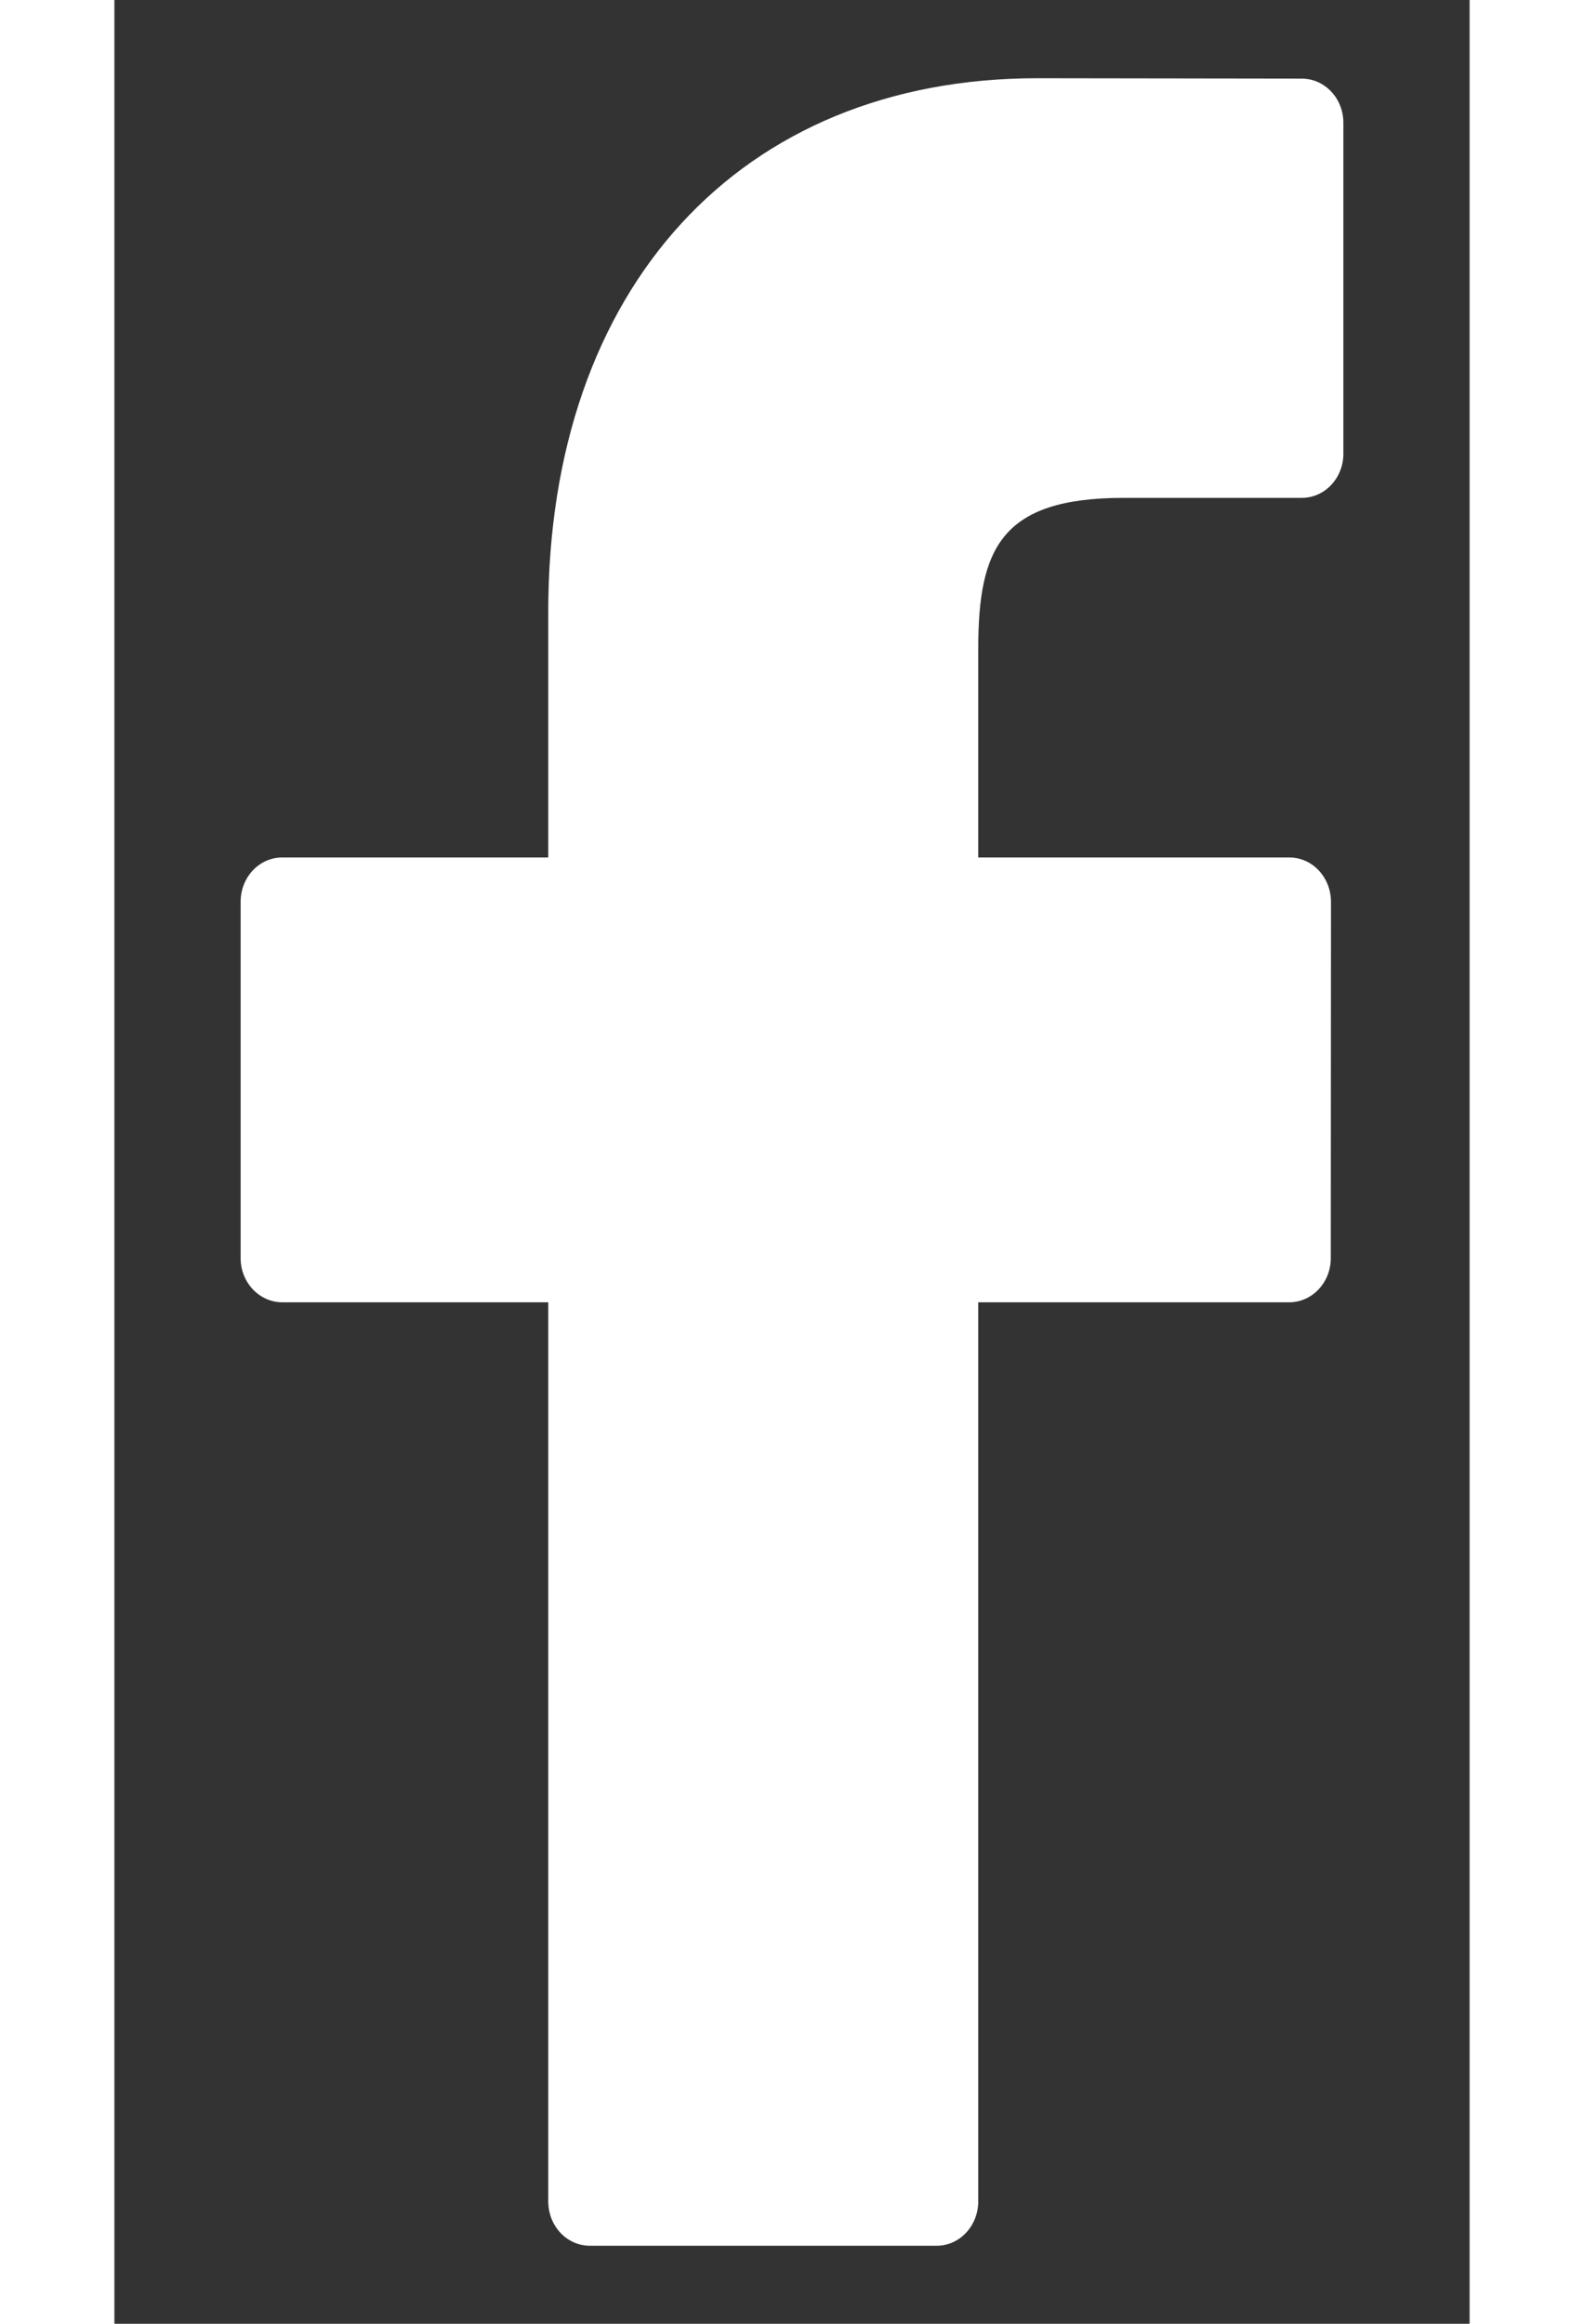 <svg xmlns="http://www.w3.org/2000/svg" width="15" height="22" viewBox="0 0 7 12">
    <rect x="0" y="0" width="7" height="12" fill="#333333" stroke="none"/>
    <path style="fill: white" d="M6.133 0.406L4.767 0.404C3.233 0.404 2.241 1.485 2.241 3.158V4.428H0.867C0.748 4.428 0.652 4.53 0.652 4.657V6.497C0.652 6.623 0.749 6.725 0.867 6.725H2.241V11.368C2.241 11.495 2.337 11.597 2.456 11.597H4.248C4.366 11.597 4.462 11.494 4.462 11.368V6.725H6.068C6.187 6.725 6.283 6.623 6.283 6.497L6.284 4.657C6.284 4.596 6.261 4.538 6.221 4.495C6.181 4.452 6.126 4.428 6.069 4.428H4.462V3.352C4.462 2.834 4.578 2.571 5.213 2.571L6.133 2.571C6.252 2.571 6.348 2.469 6.348 2.343V0.634C6.348 0.508 6.252 0.406 6.133 0.406Z"></path>
</svg>